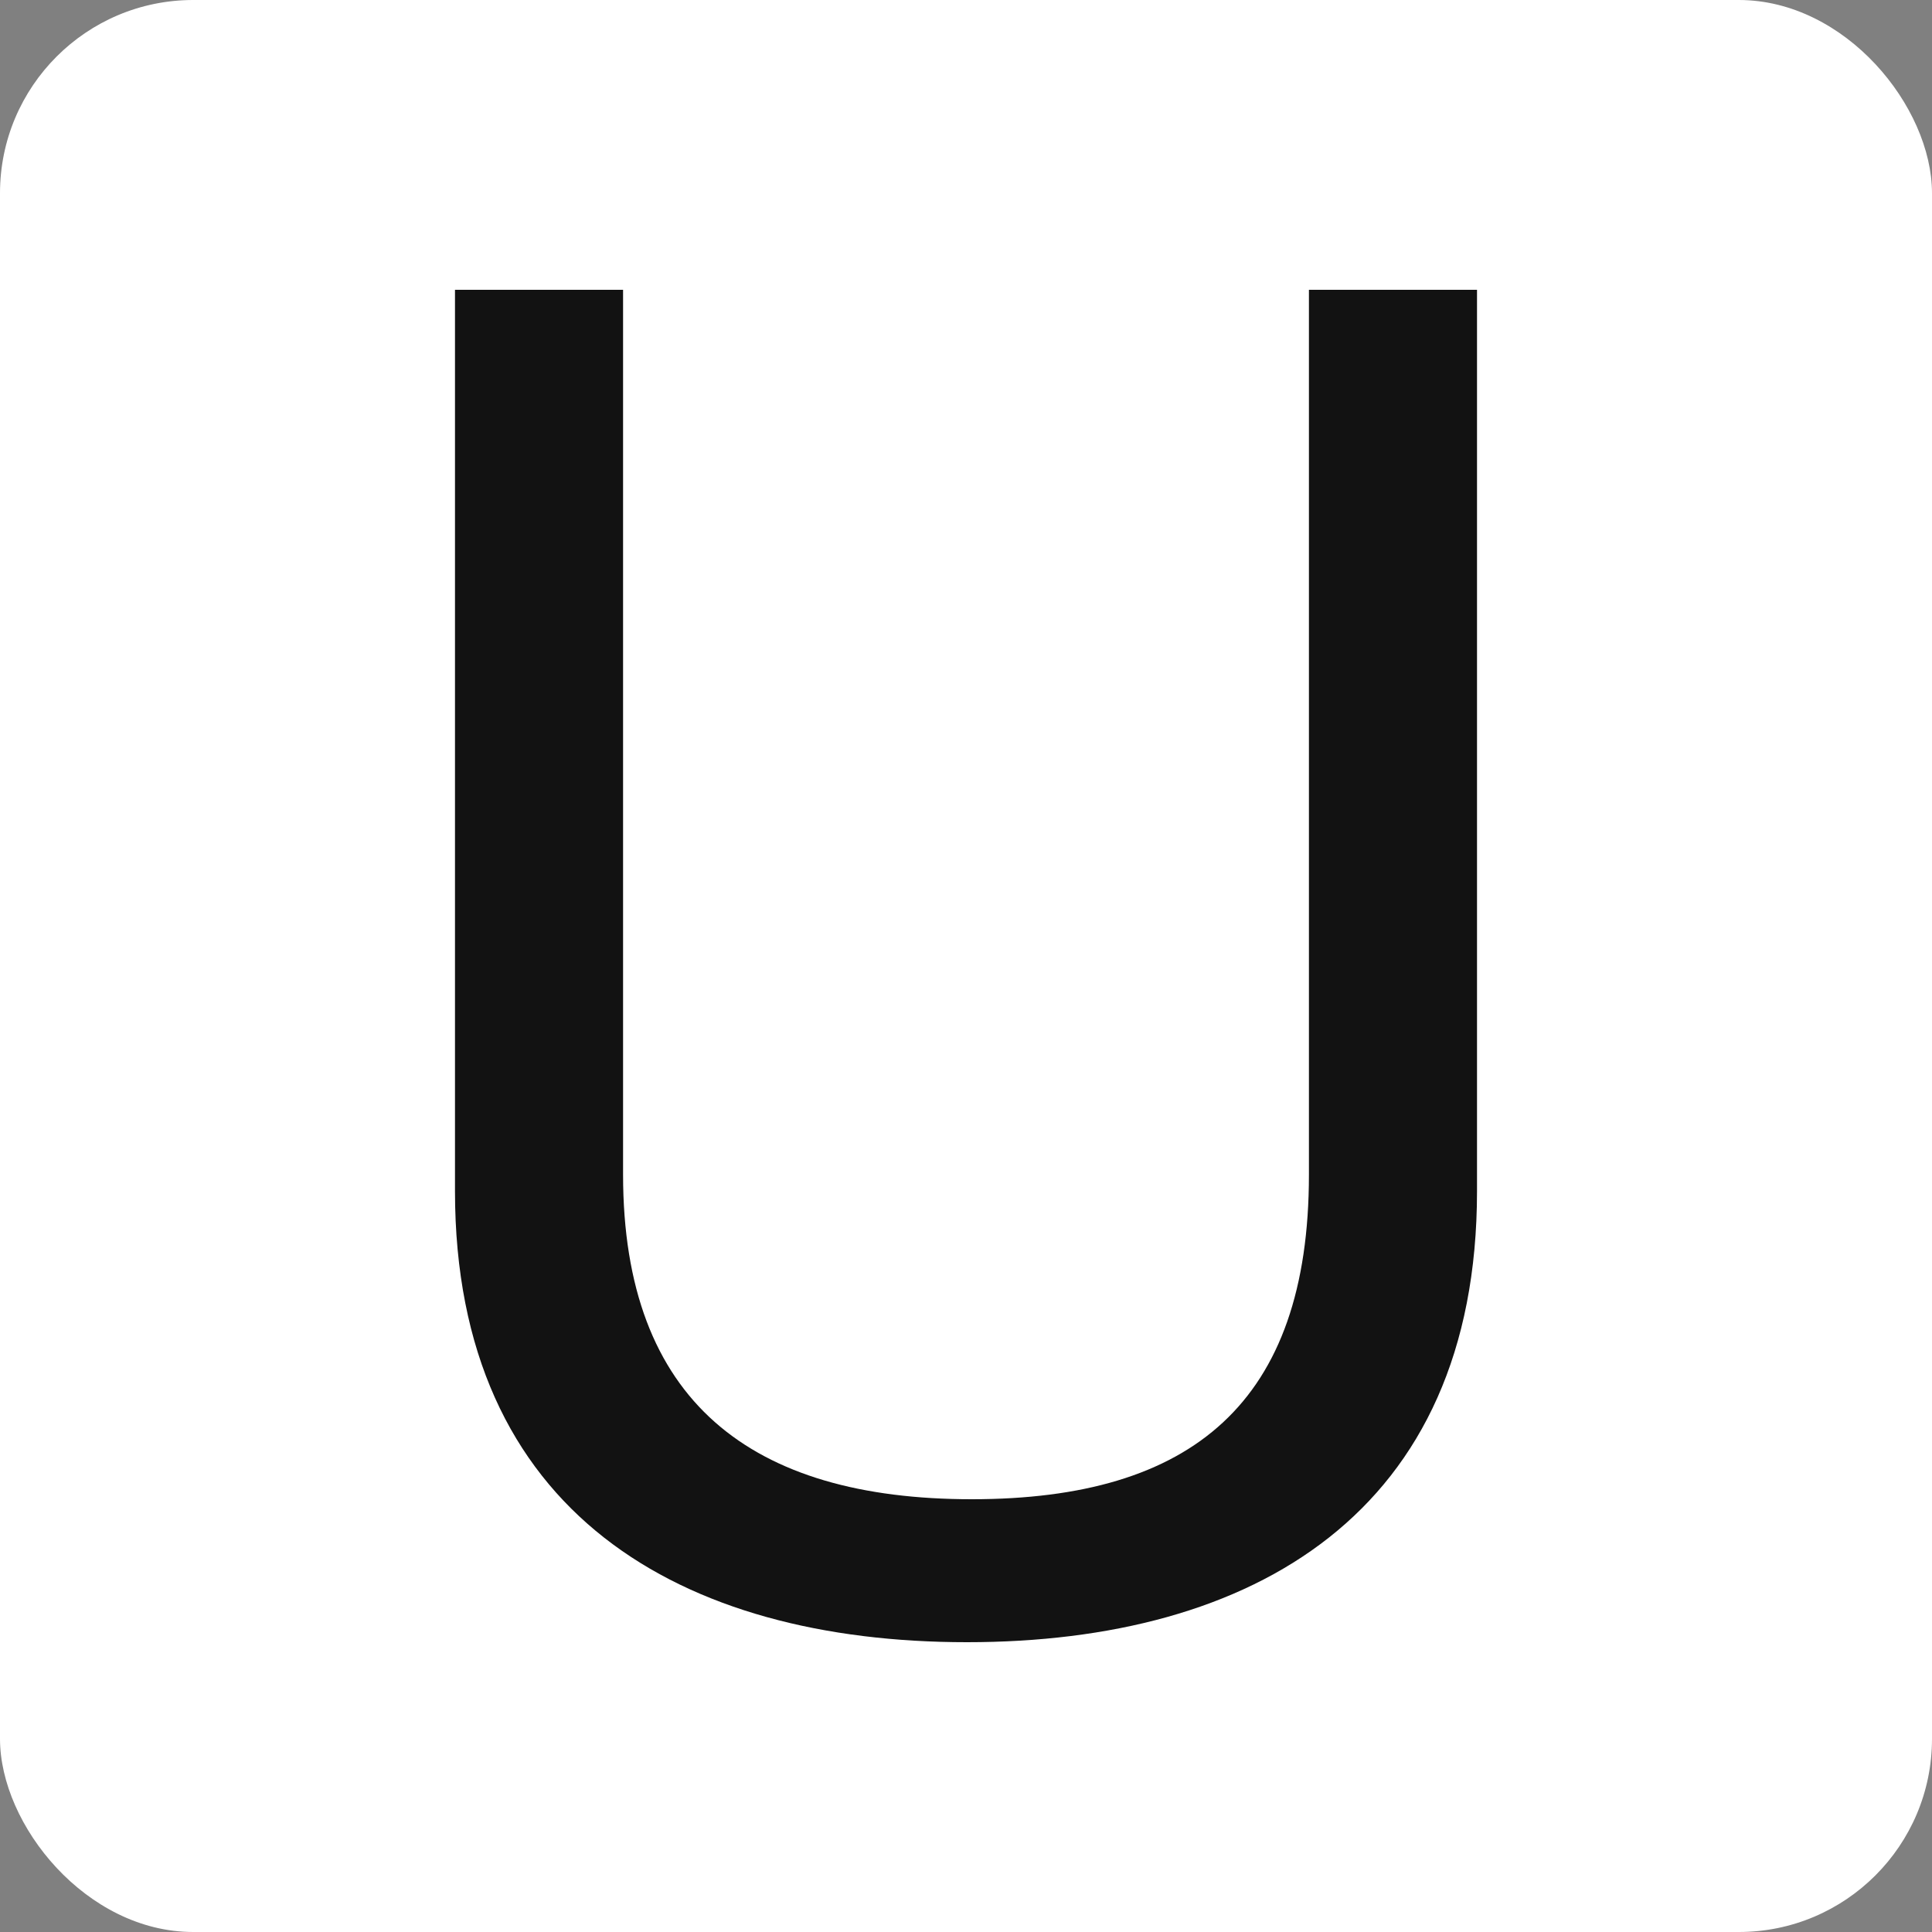 <svg xmlns="http://www.w3.org/2000/svg" version="1.1" xmlns:xlink="http://www.w3.org/1999/xlink" xmlns:svgjs="http://svgjs.dev/svgjs" width="1000" height="1000"><rect width="100%" height="100%" fill="#808080" stroke="none"/><style>
    #light-icon {
      display: inline;
    }
    #dark-icon {
      display: none;
    }

    @media (prefers-color-scheme: dark) {
      #light-icon {
        display: none;
      }
      #dark-icon {
        display: inline;
      }
    }
  </style><g id="light-icon"><svg xmlns="http://www.w3.org/2000/svg" version="1.1" xmlns:xlink="http://www.w3.org/1999/xlink" xmlns:svgjs="http://svgjs.dev/svgjs" width="1000" height="1000"><g clip-path="url(#SvgjsClipPath1099)"><rect width="1000" height="1000" fill="#ffffff"></rect><g transform="matrix(5,0,0,5,235.5,150)"><svg xmlns="http://www.w3.org/2000/svg" version="1.1" xmlns:xlink="http://www.w3.org/1999/xlink" xmlns:svgjs="http://svgjs.dev/svgjs" width="105.8" height="140"><svg id="a" data-name="b" xmlns="http://www.w3.org/2000/svg" width="105.8" height="140" viewBox="0 0 105.8 140">
  <g id="b" data-name="c">
    <path d="M0,93.3V0h17.4v91.6c0,23.5,13.3,33.6,36.1,33.6s34.9-10,34.9-33.6V0h17.4v93.3c0,33.4-23.3,46.7-52.8,46.7S0,126.7,0,93.3Z" fill="#121212"></path>
  </g>
</svg></svg></g></g><defs><clipPath id="SvgjsClipPath1099"><rect width="1000" height="1000" x="0" y="0" rx="100" ry="100"></rect></clipPath></defs></svg></g><g id="dark-icon"><svg xmlns="http://www.w3.org/2000/svg" version="1.1" xmlns:xlink="http://www.w3.org/1999/xlink" xmlns:svgjs="http://svgjs.dev/svgjs" width="1000" height="1000"><g clip-path="url(#SvgjsClipPath1100)"><rect width="1000" height="1000" fill="#ffffff"></rect><g transform="matrix(5,0,0,5,235.5,150)"><svg xmlns="http://www.w3.org/2000/svg" version="1.1" xmlns:xlink="http://www.w3.org/1999/xlink" xmlns:svgjs="http://svgjs.dev/svgjs" width="105.8" height="140"><svg id="a" data-name="b" xmlns="http://www.w3.org/2000/svg" width="105.8" height="140" viewBox="0 0 105.8 140">
  <g id="b" data-name="c">
    <path d="M0,93.3V0h17.4v91.6c0,23.5,13.3,33.6,36.1,33.6s34.9-10,34.9-33.6V0h17.4v93.3c0,33.4-23.3,46.7-52.8,46.7S0,126.7,0,93.3Z" fill="#121212"></path>
  </g>
</svg></svg></g></g><defs><clipPath id="SvgjsClipPath1100"><rect width="1000" height="1000" x="0" y="0" rx="100" ry="100"></rect></clipPath></defs></svg></g></svg>